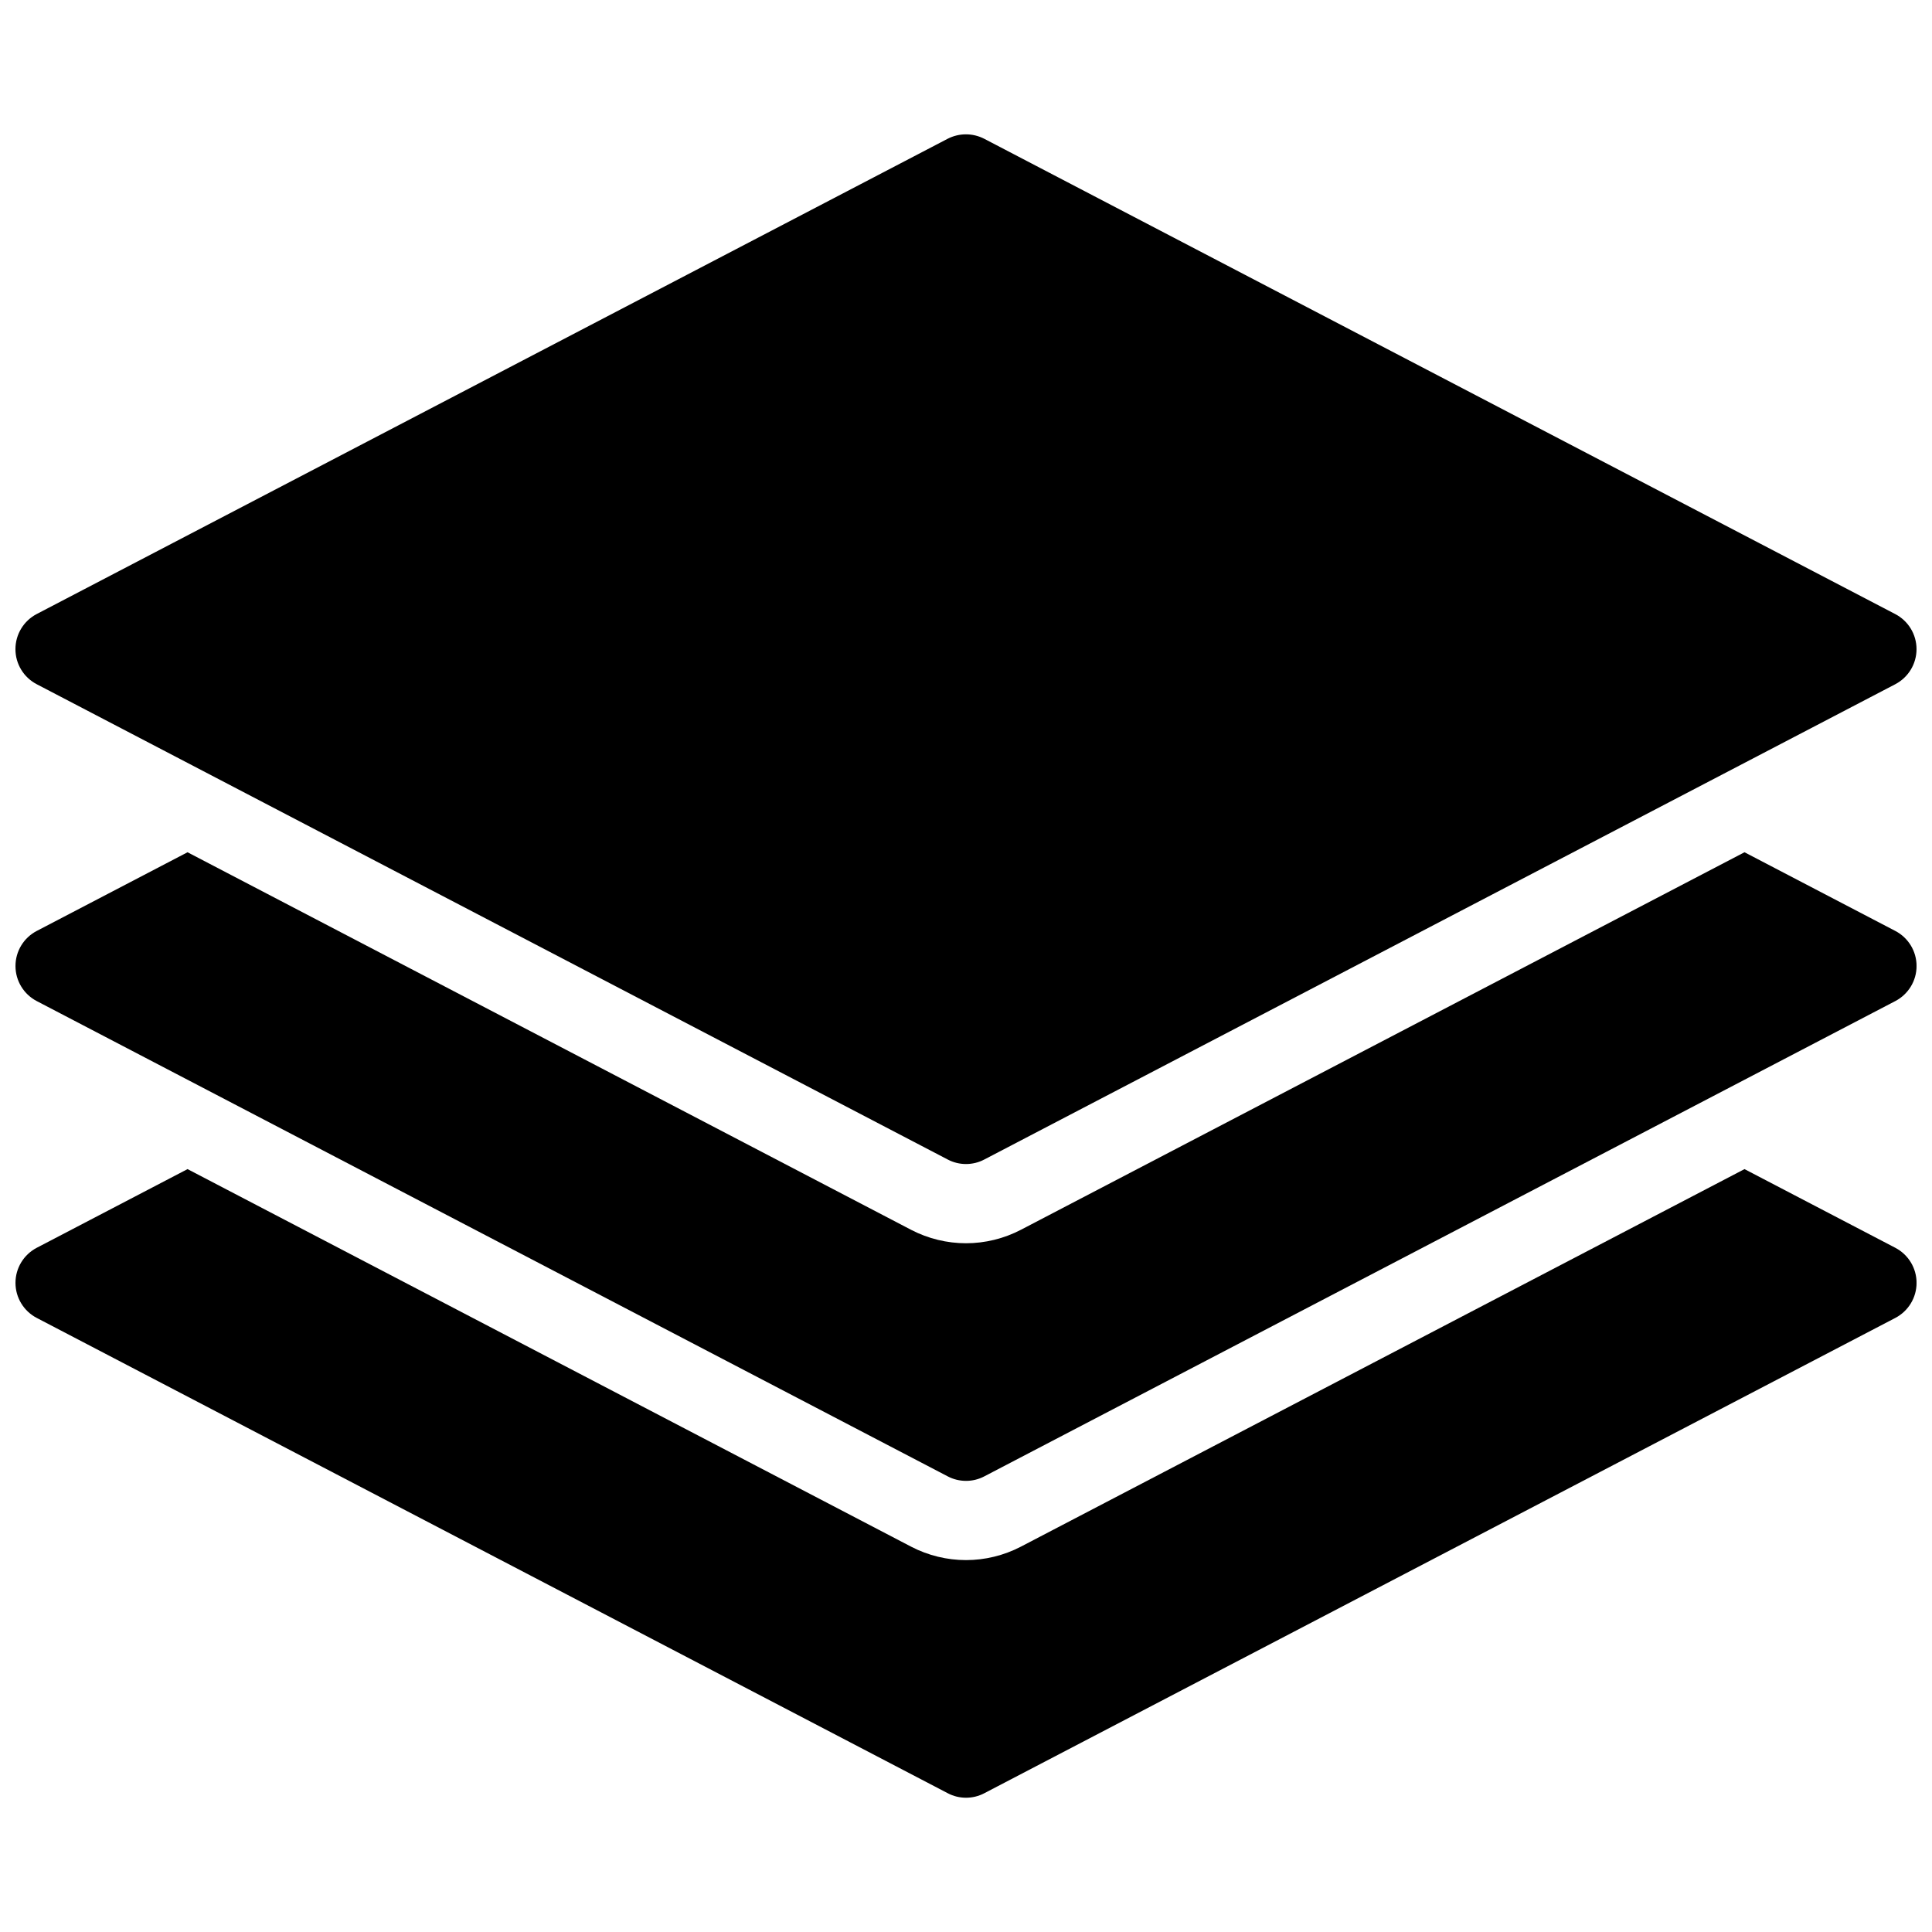 <?xml version="1.0" encoding="UTF-8"?>
<!-- Uploaded to: SVG Repo, www.svgrepo.com, Generator: SVG Repo Mixer Tools -->
<svg width="800px" height="800px" version="1.1" viewBox="144 144 512 512" xmlns="http://www.w3.org/2000/svg">
 <defs>
  <clipPath id="c">
   <path d="m148.09 179h503.81v274h-503.81z"/>
  </clipPath>
  <clipPath id="b">
   <path d="m148.09 369h503.81v168h-503.81z"/>
  </clipPath>
  <clipPath id="a">
   <path d="m148.09 453h503.81v168h-503.81z"/>
  </clipPath>
 </defs>
 <g>
  <g clip-path="url(#c)">
   <path d="m153.74 325.33 241.41 125.95c1.508 0.797 3.168 1.199 4.848 1.199s3.336-0.398 4.848-1.195l241.41-125.95c3.461-1.809 5.644-5.375 5.644-9.301s-2.184-7.496-5.648-9.301l-241.41-125.95c-3.066-1.574-6.656-1.574-9.719 0l-241.41 125.95c-3.438 1.805-5.621 5.375-5.621 9.301s2.184 7.492 5.648 9.297z"/>
  </g>
  <g clip-path="url(#b)">
   <path d="m646.26 390.7-39.949-20.844-191.76 100.05c-4.516 2.352-9.531 3.57-14.547 3.57s-10.035-1.219-14.484-3.527l-191.82-100.09-39.949 20.844c-3.465 1.805-5.648 5.375-5.648 9.301s2.184 7.496 5.648 9.301l241.41 125.95c1.508 0.793 3.168 1.191 4.848 1.191s3.336-0.398 4.848-1.195l241.41-125.95c3.461-1.805 5.644-5.371 5.644-9.297s-2.184-7.496-5.644-9.301z"/>
  </g>
  <g clip-path="url(#a)">
   <path d="m646.26 474.67-39.949-20.844-191.76 100.05c-4.516 2.352-9.531 3.566-14.547 3.566s-10.035-1.219-14.484-3.527l-191.82-100.09-39.949 20.844c-3.465 1.809-5.648 5.379-5.648 9.301 0 3.926 2.184 7.496 5.648 9.301l241.41 125.95c1.508 0.797 3.168 1.195 4.848 1.195s3.336-0.398 4.848-1.195l241.41-125.95c3.461-1.805 5.644-5.375 5.644-9.301 0-3.922-2.184-7.492-5.644-9.297z"/>
  </g>
 </g>
</svg>